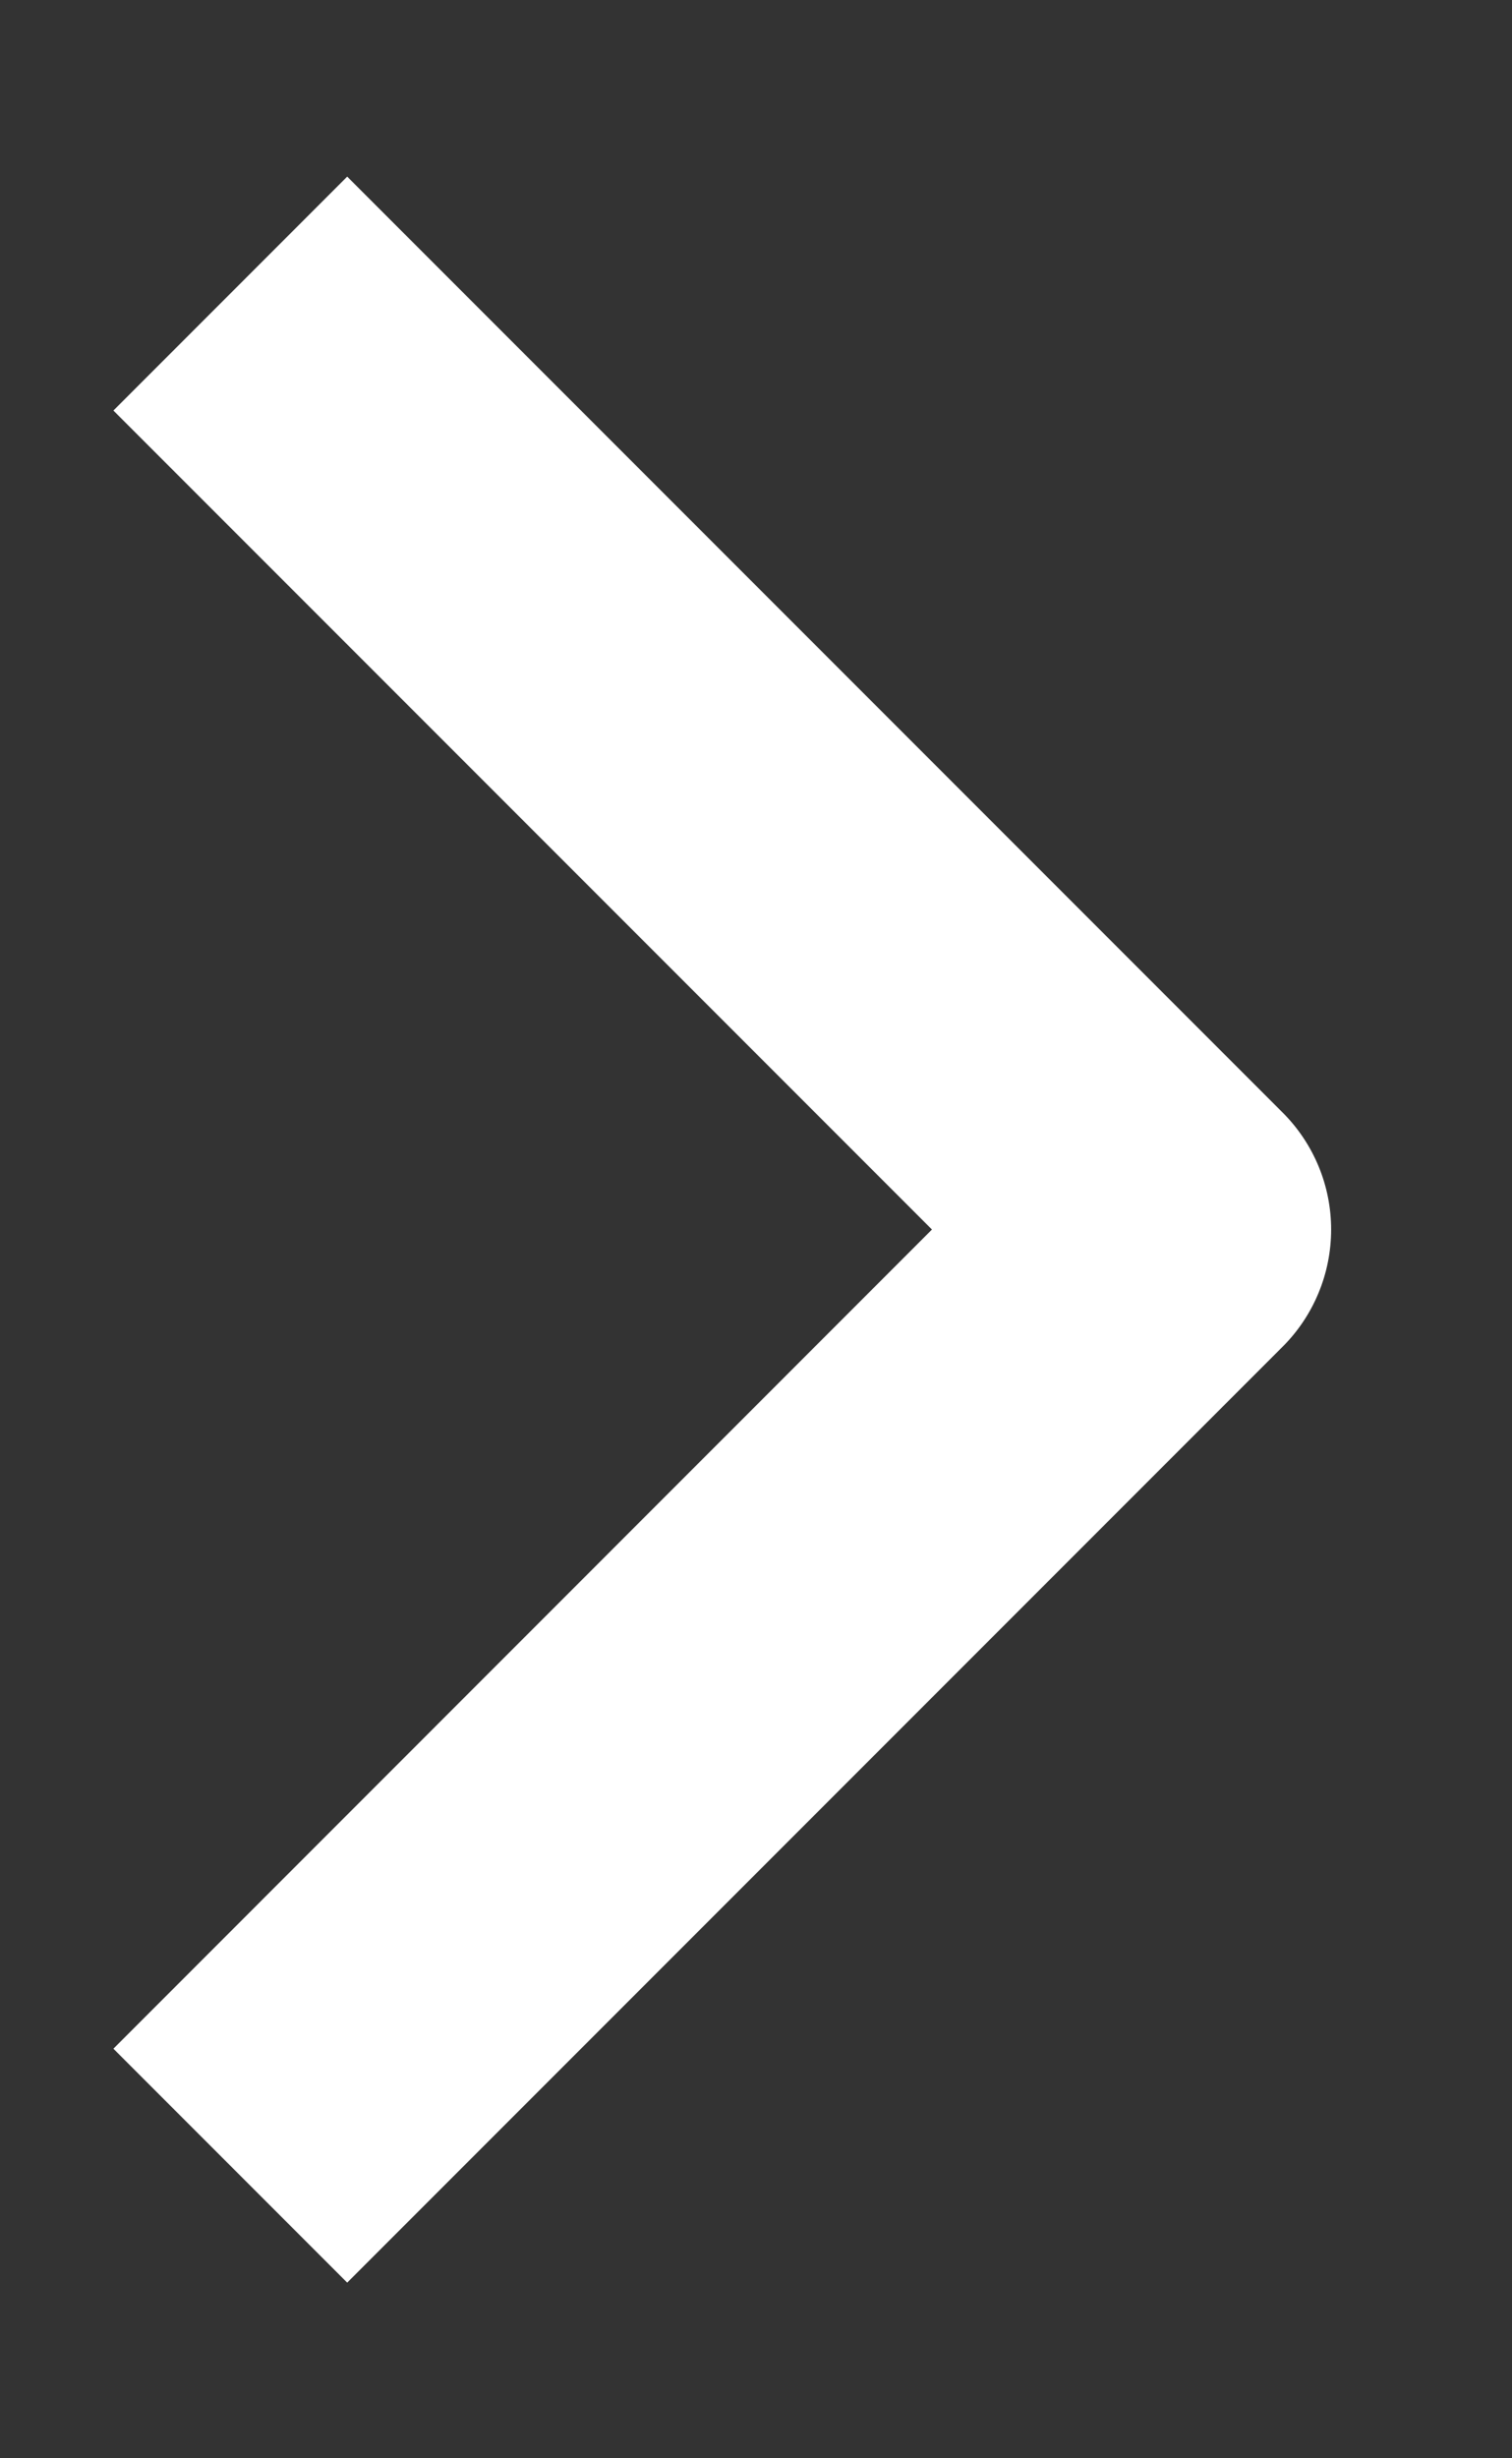 <svg width="8" height="13" viewBox="0 0 8 13" fill="none" xmlns="http://www.w3.org/2000/svg">
<rect x="0" y="0" width="8" height="13" fill="#333333" stroke="none"/>
<path fill-rule="evenodd" clip-rule="evenodd" d="M6.787 7.121L1.837 12.071L0.6 10.834L4.931 6.502L0.6 2.171L1.837 0.934L6.787 5.884C6.951 6.048 7.043 6.27 7.043 6.502C7.043 6.734 6.951 6.957 6.787 7.121Z" fill="white"/>
</svg>
